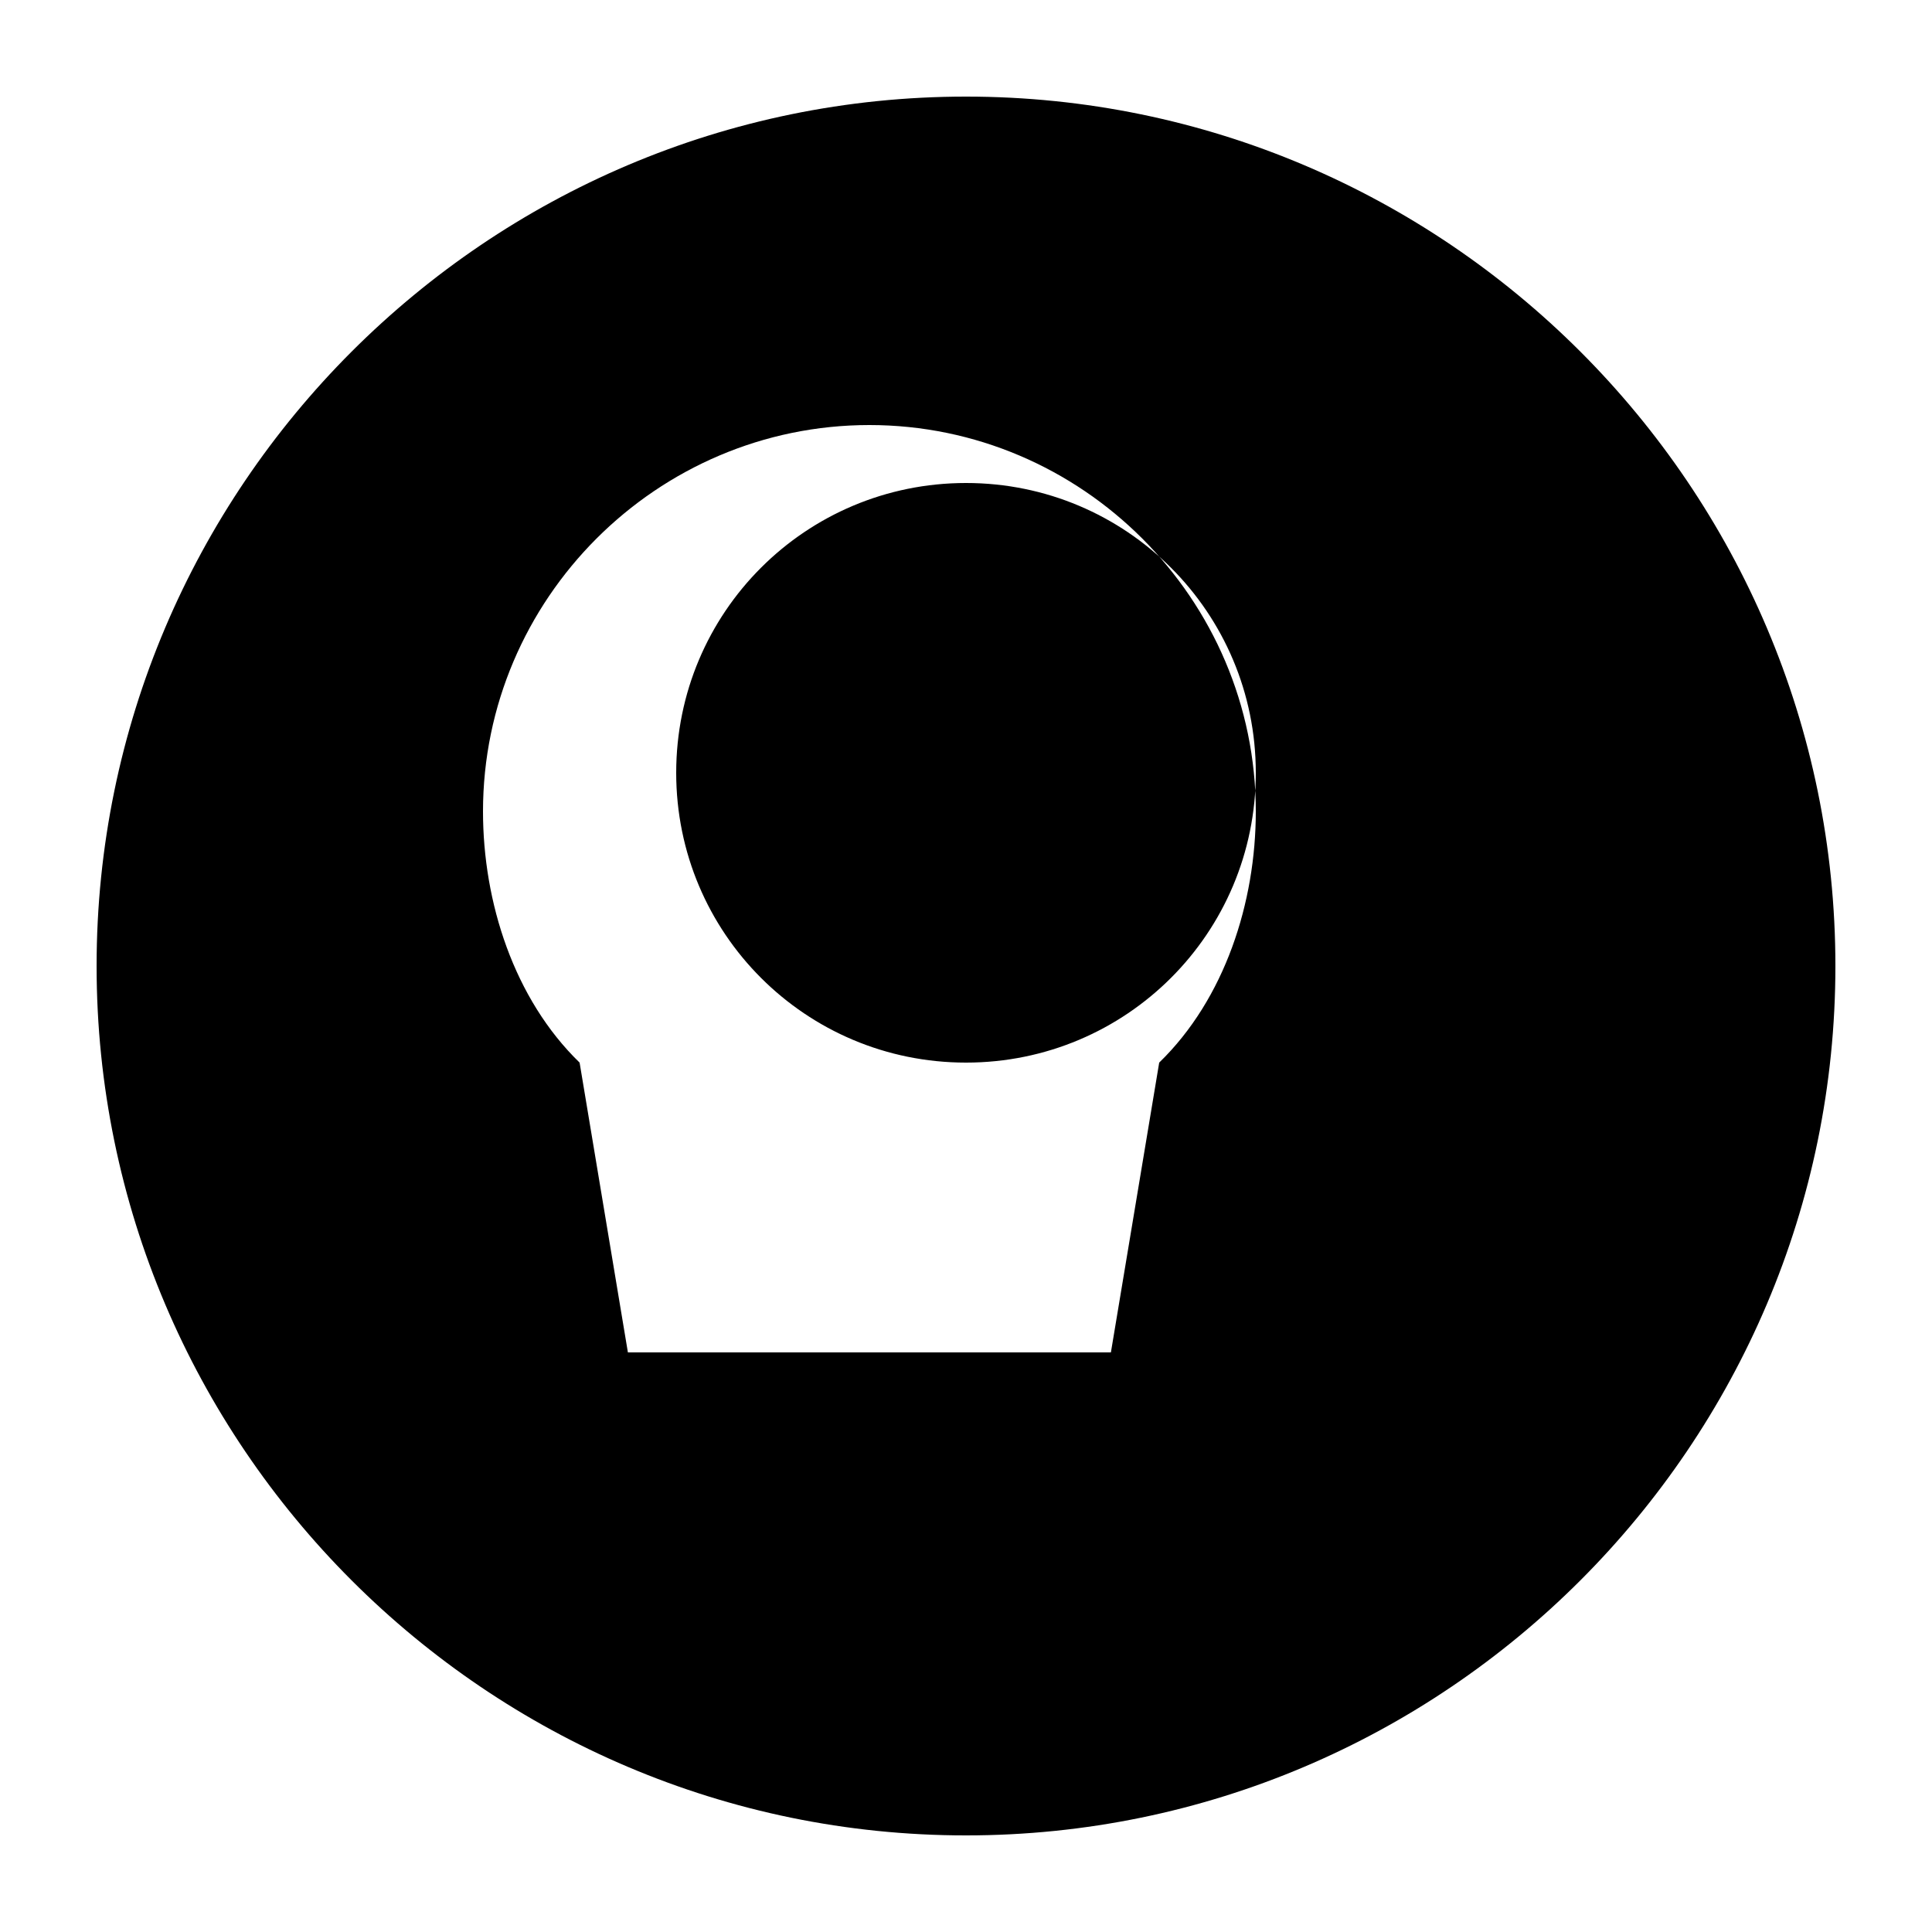 <svg xmlns="http://www.w3.org/2000/svg" viewBox="0 0 100 100" width="100" height="100">
  <!-- Simplified solid version for pinned tabs -->
  <path d="M50 5C25.2 5 5 25.2 5 50s20.2 45 45 45 45-20.2 45-45S74.8 5 50 5zm0 20c8.3 0 15 6.7 15 15s-6.7 15-15 15-15-6.7-15-15 6.7-15 15-15zm-17.5 45L30 55c-3.4-3.3-5-8.3-5-13 0-11 9-20 20-20s20 9 20 20c0 4.7-1.6 9.7-5 13l-2.5 15h-25z" fill="#000000"/>
</svg> 